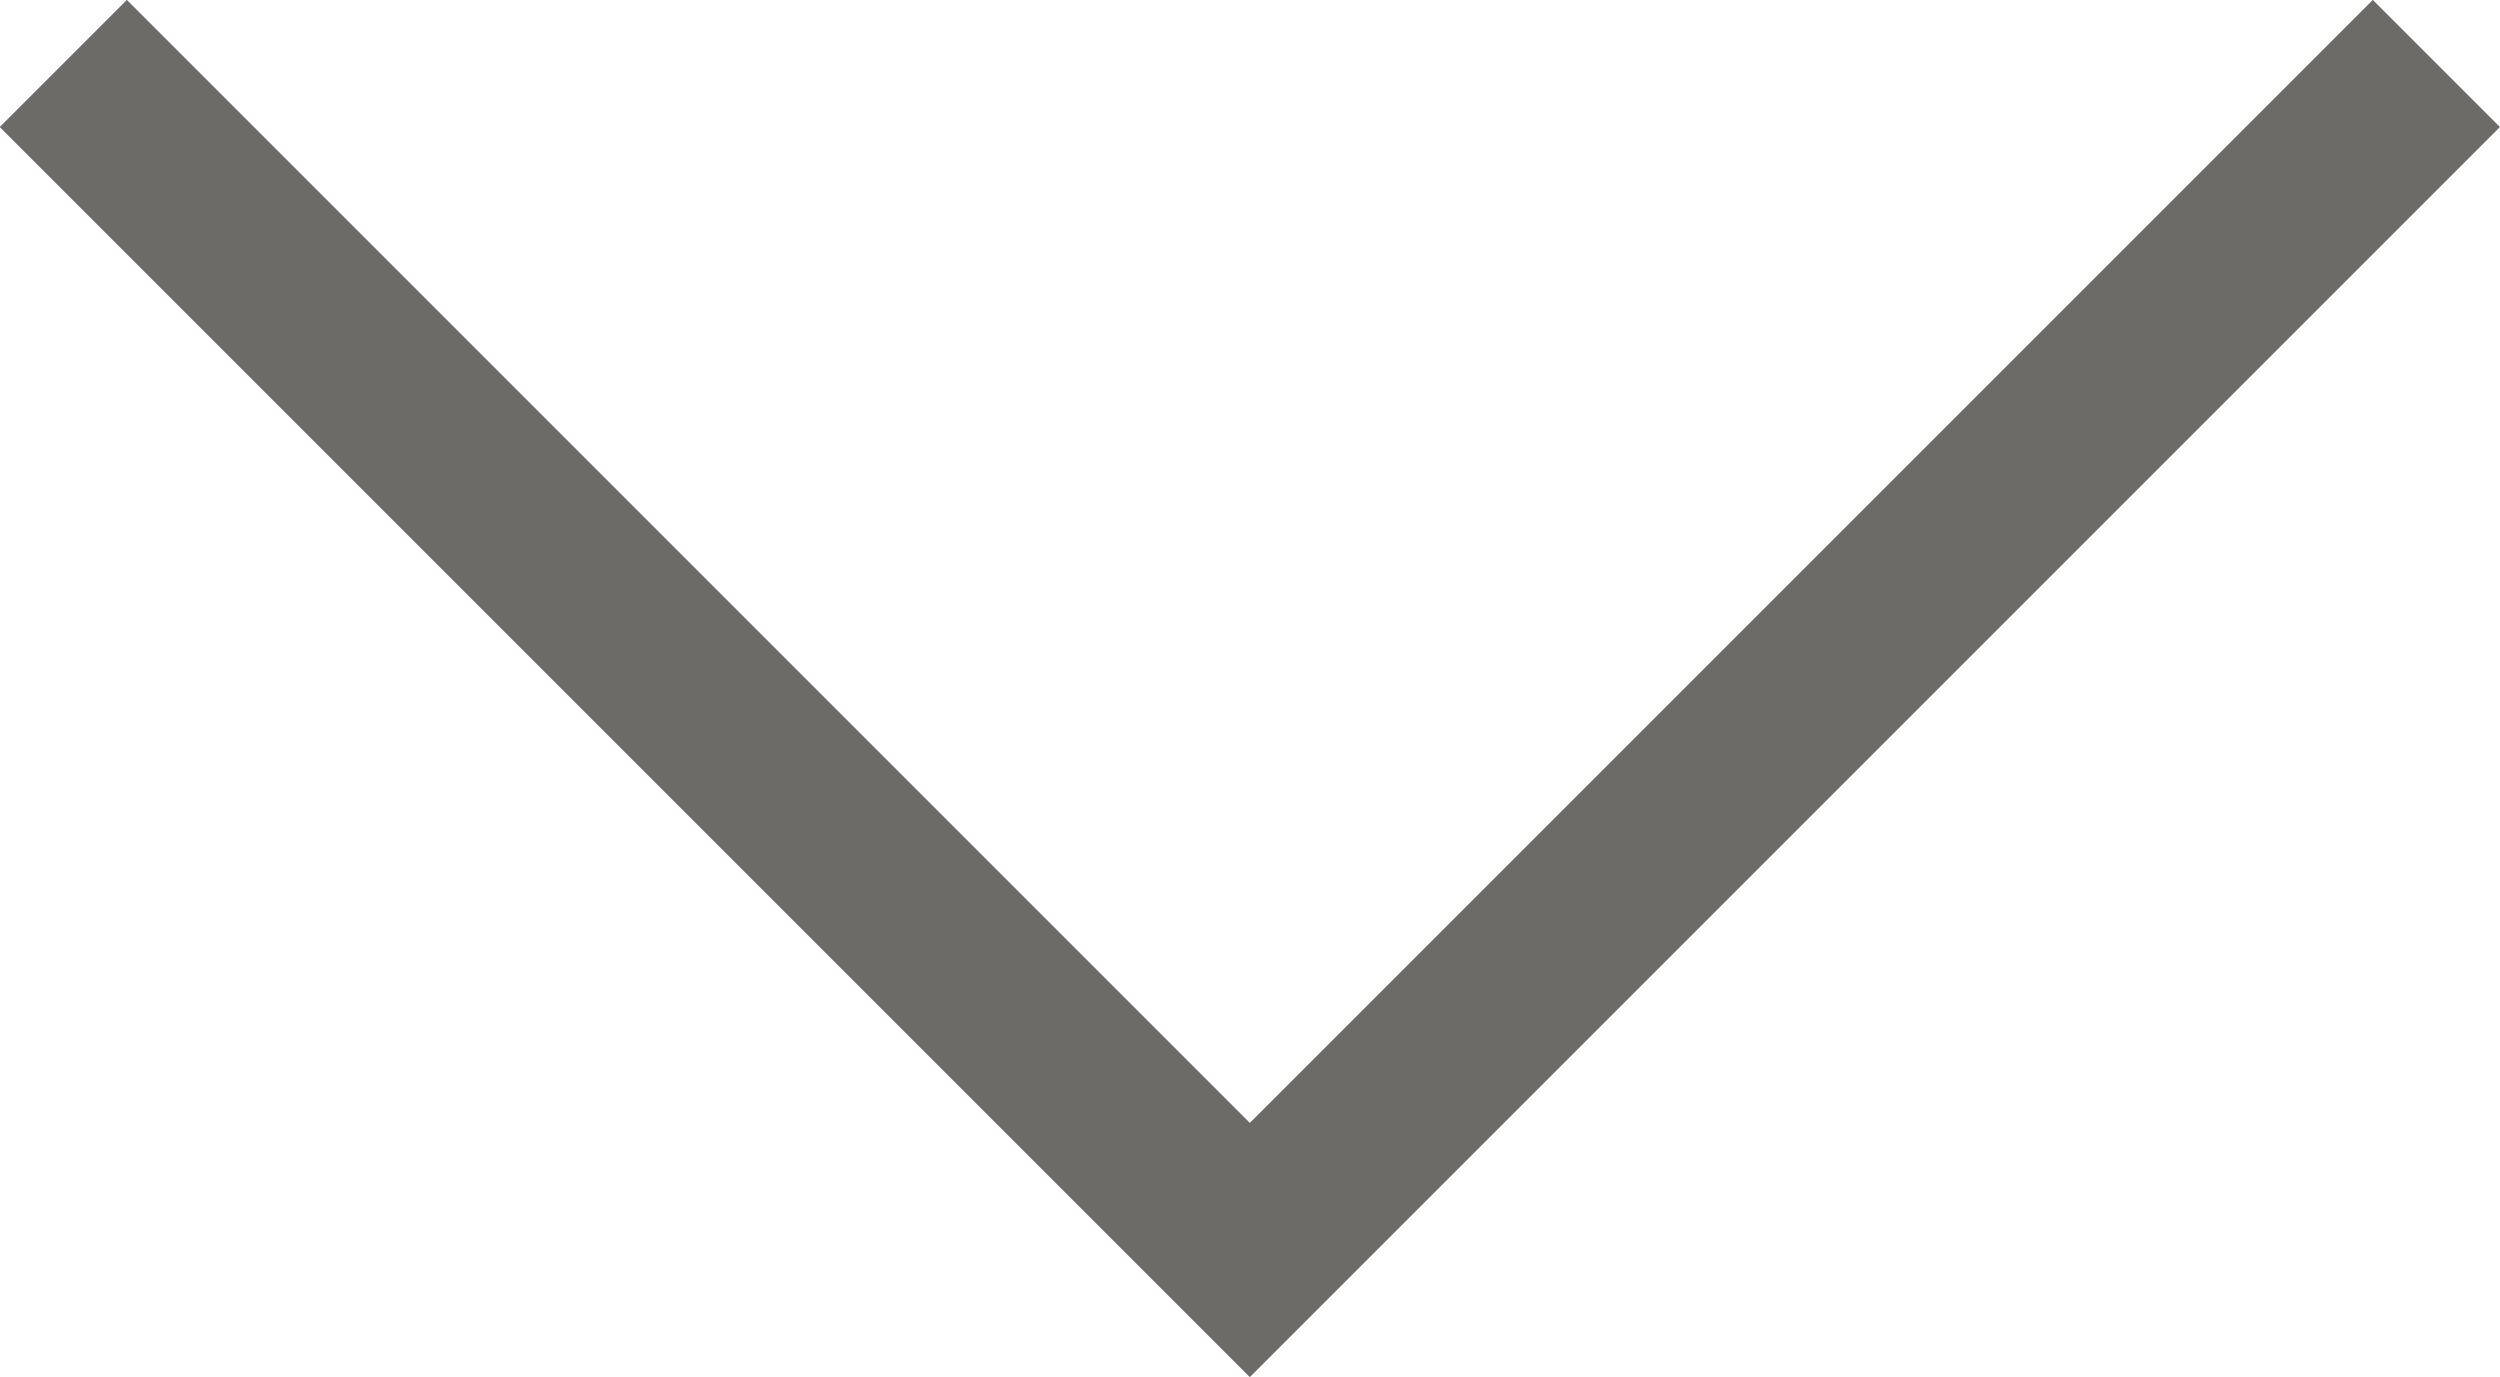 <svg xmlns="http://www.w3.org/2000/svg" width="13.906" height="7.66" viewBox="0 0 13.906 7.66">
  <path id="パス_144987" data-name="パス 144987" d="M-18839.5-19798.221l6.6,6.6,6.6-6.6" transform="translate(18839.852 19798.574)" fill="none" stroke="#6c6b68" stroke-width="1"/>
</svg>
